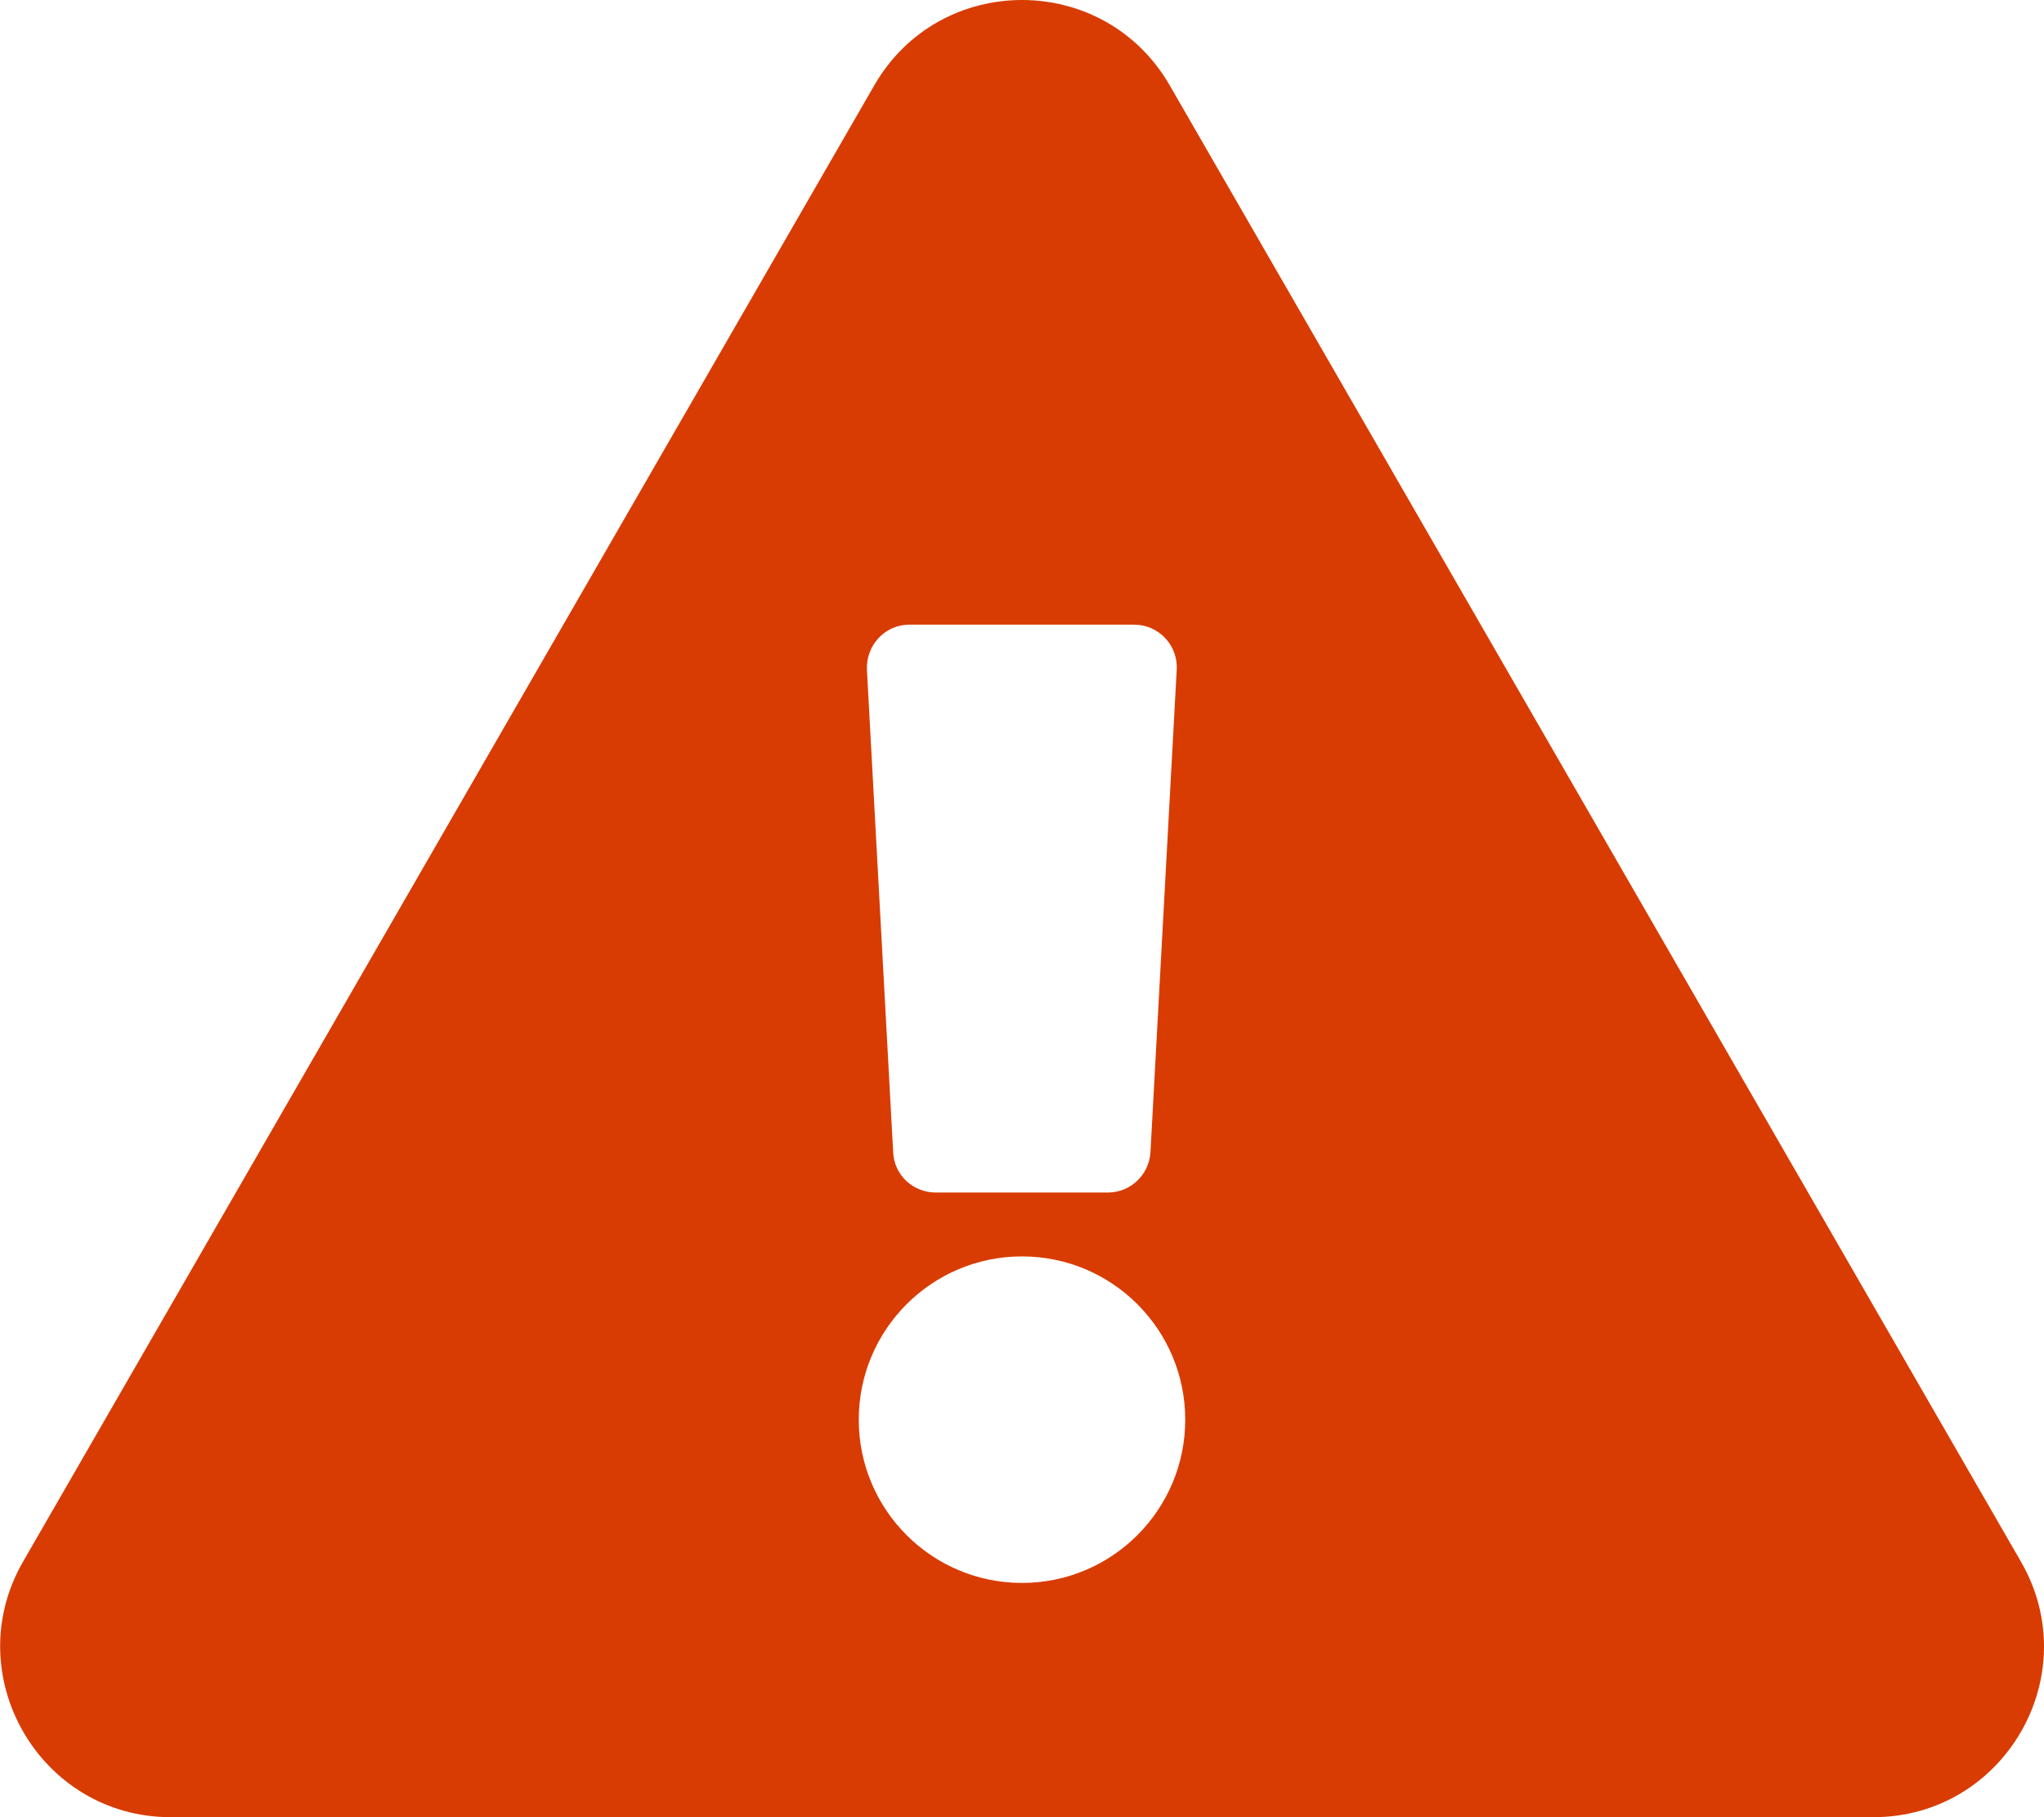 <?xml version="1.0" encoding="utf-8"?>
<!-- Generator: Adobe Illustrator 24.0.1, SVG Export Plug-In . SVG Version: 6.00 Build 0)  -->
<svg version="1.1" id="Layer_1" focusable="false" xmlns="http://www.w3.org/2000/svg" xmlns:xlink="http://www.w3.org/1999/xlink"
	 x="0px" y="0px" viewBox="0 0 576 512" style="enable-background:new 0 0 576 512;" xml:space="preserve">
<style type="text/css">
	.st0{fill:#D83C03;}
</style>
<path class="st0" d="M569.5,440c18.5,32-4.7,72-41.6,72H48.1c-36.9,0-60-40.1-41.6-72L246.4,24c18.5-32,64.7-32,83.2,0L569.5,440
	L569.5,440z M288,354c-25.4,0-46,20.6-46,46s20.6,46,46,46s46-20.6,46-46S313.4,354,288,354z M244.3,188.7l7.4,136
	c0.3,6.4,5.6,11.3,12,11.3h48.5c6.4,0,11.6-5,12-11.3l7.4-136c0.4-6.9-5.1-12.7-12-12.7h-63.4C249.4,176,244,181.8,244.3,188.7
	L244.3,188.7z"/>
</svg>

